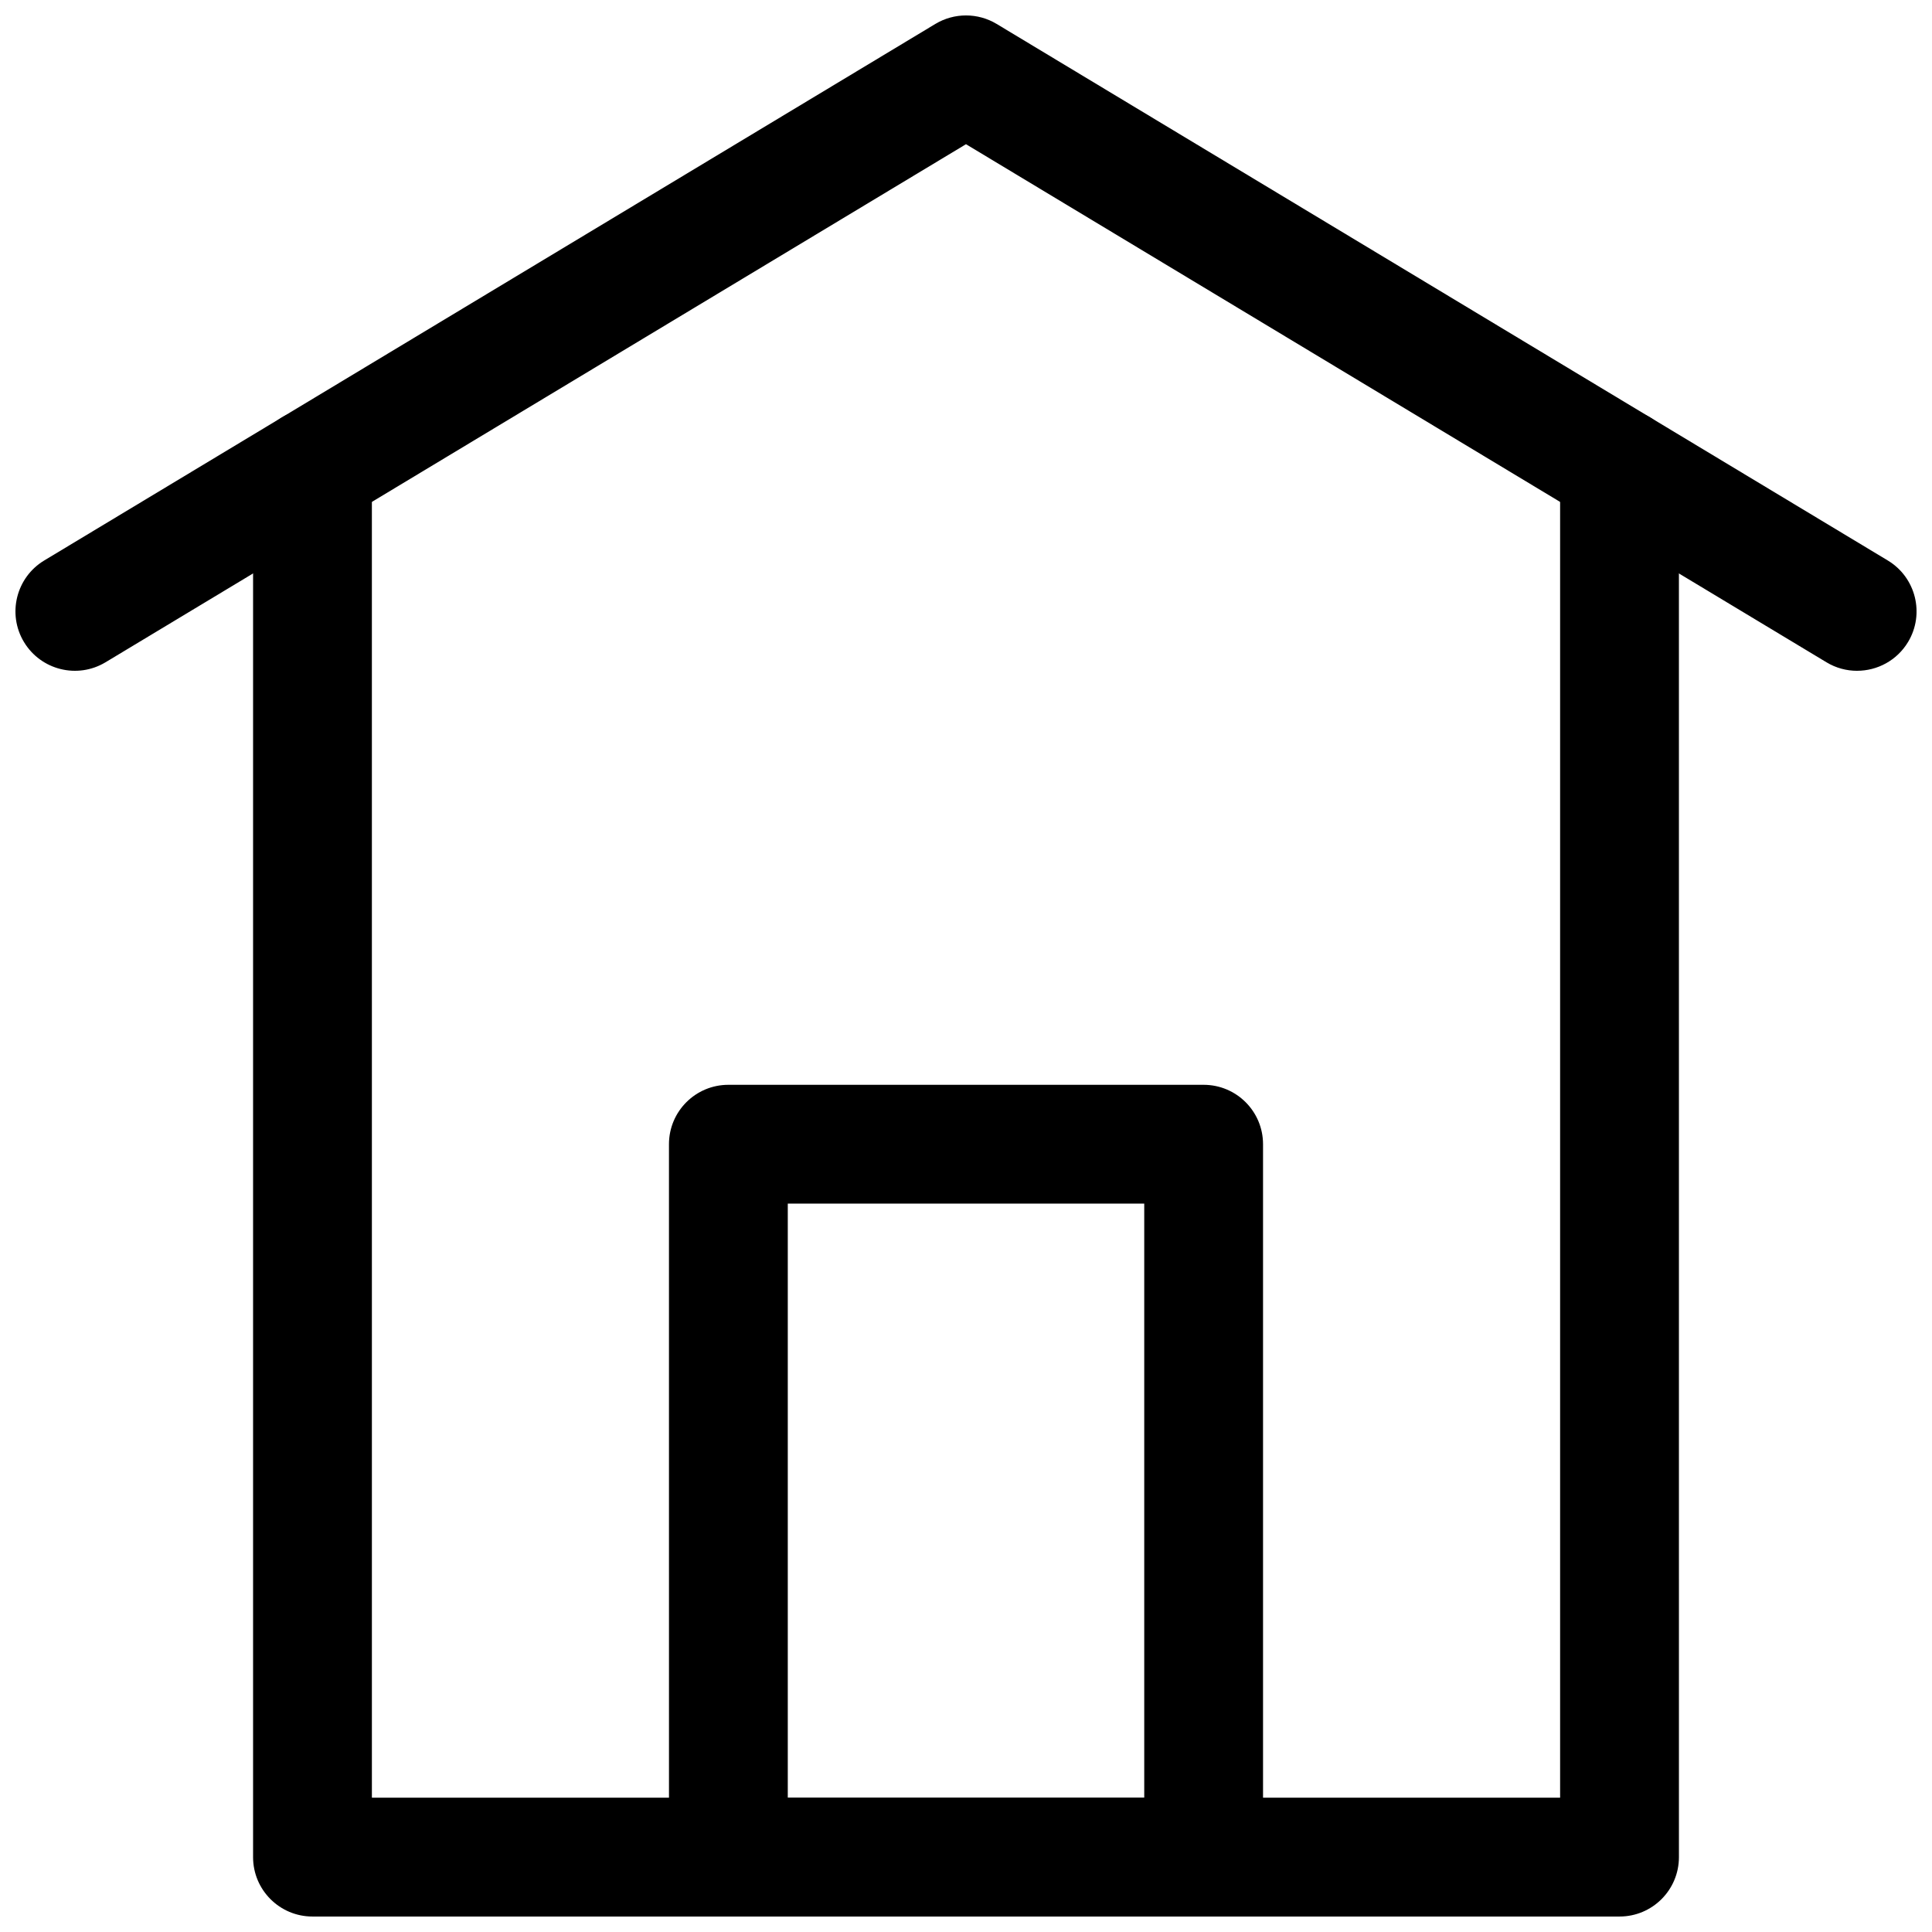 <?xml version="1.0" encoding="UTF-8"?>
<!-- Uploaded to: ICON Repo, www.svgrepo.com, Generator: ICON Repo Mixer Tools -->
<svg width="800px" height="800px" version="1.1" viewBox="144 144 512 512" xmlns="http://www.w3.org/2000/svg">
 <defs>
  <clipPath id="c">
   <path d="m148.09 148.09h503.81v173.91h-503.81z"/>
  </clipPath>
  <clipPath id="b">
   <path d="m321 431h158v220.9h-158z"/>
  </clipPath>
  <clipPath id="a">
   <path d="m211 252h378v399.9h-378z"/>
  </clipPath>
 </defs>
 <g>
  <g clip-path="url(#c)">
   <path d="m636.14 321.77c-2.766 0-5.566-0.723-8.102-2.254l-228.04-137.3-228.04 137.3c-7.441 4.473-17.113 2.082-21.609-5.375-4.481-7.449-2.074-17.121 5.375-21.609l236.16-142.19c4.996-3 11.238-3 16.234 0l236.16 142.19c7.449 4.488 9.855 14.16 5.375 21.609-2.961 4.91-8.164 7.625-13.508 7.625z"/>
  </g>
  <g clip-path="url(#b)">
   <path d="m462.98 651.9h-125.95c-8.695 0-15.742-7.051-15.742-15.742l-0.004-188.93c0-8.695 7.051-15.742 15.742-15.742h125.95c8.695 0 15.742 7.051 15.742 15.742v188.93c0.004 8.695-7.047 15.742-15.738 15.742zm-110.21-31.488h94.465v-157.44h-94.465z"/>
  </g>
  <g clip-path="url(#a)">
   <path d="m573.2 651.9h-346.39c-8.695 0-15.742-7.051-15.742-15.742v-368.05c0-8.695 7.051-15.742 15.742-15.742 8.695 0 15.742 7.051 15.742 15.742l0.004 352.3h314.89v-352.3c0-8.695 7.051-15.742 15.742-15.742 8.695 0 15.742 7.051 15.742 15.742l0.004 368.05c0 8.695-7.047 15.742-15.742 15.742z"/>
  </g>
 </g>
</svg>